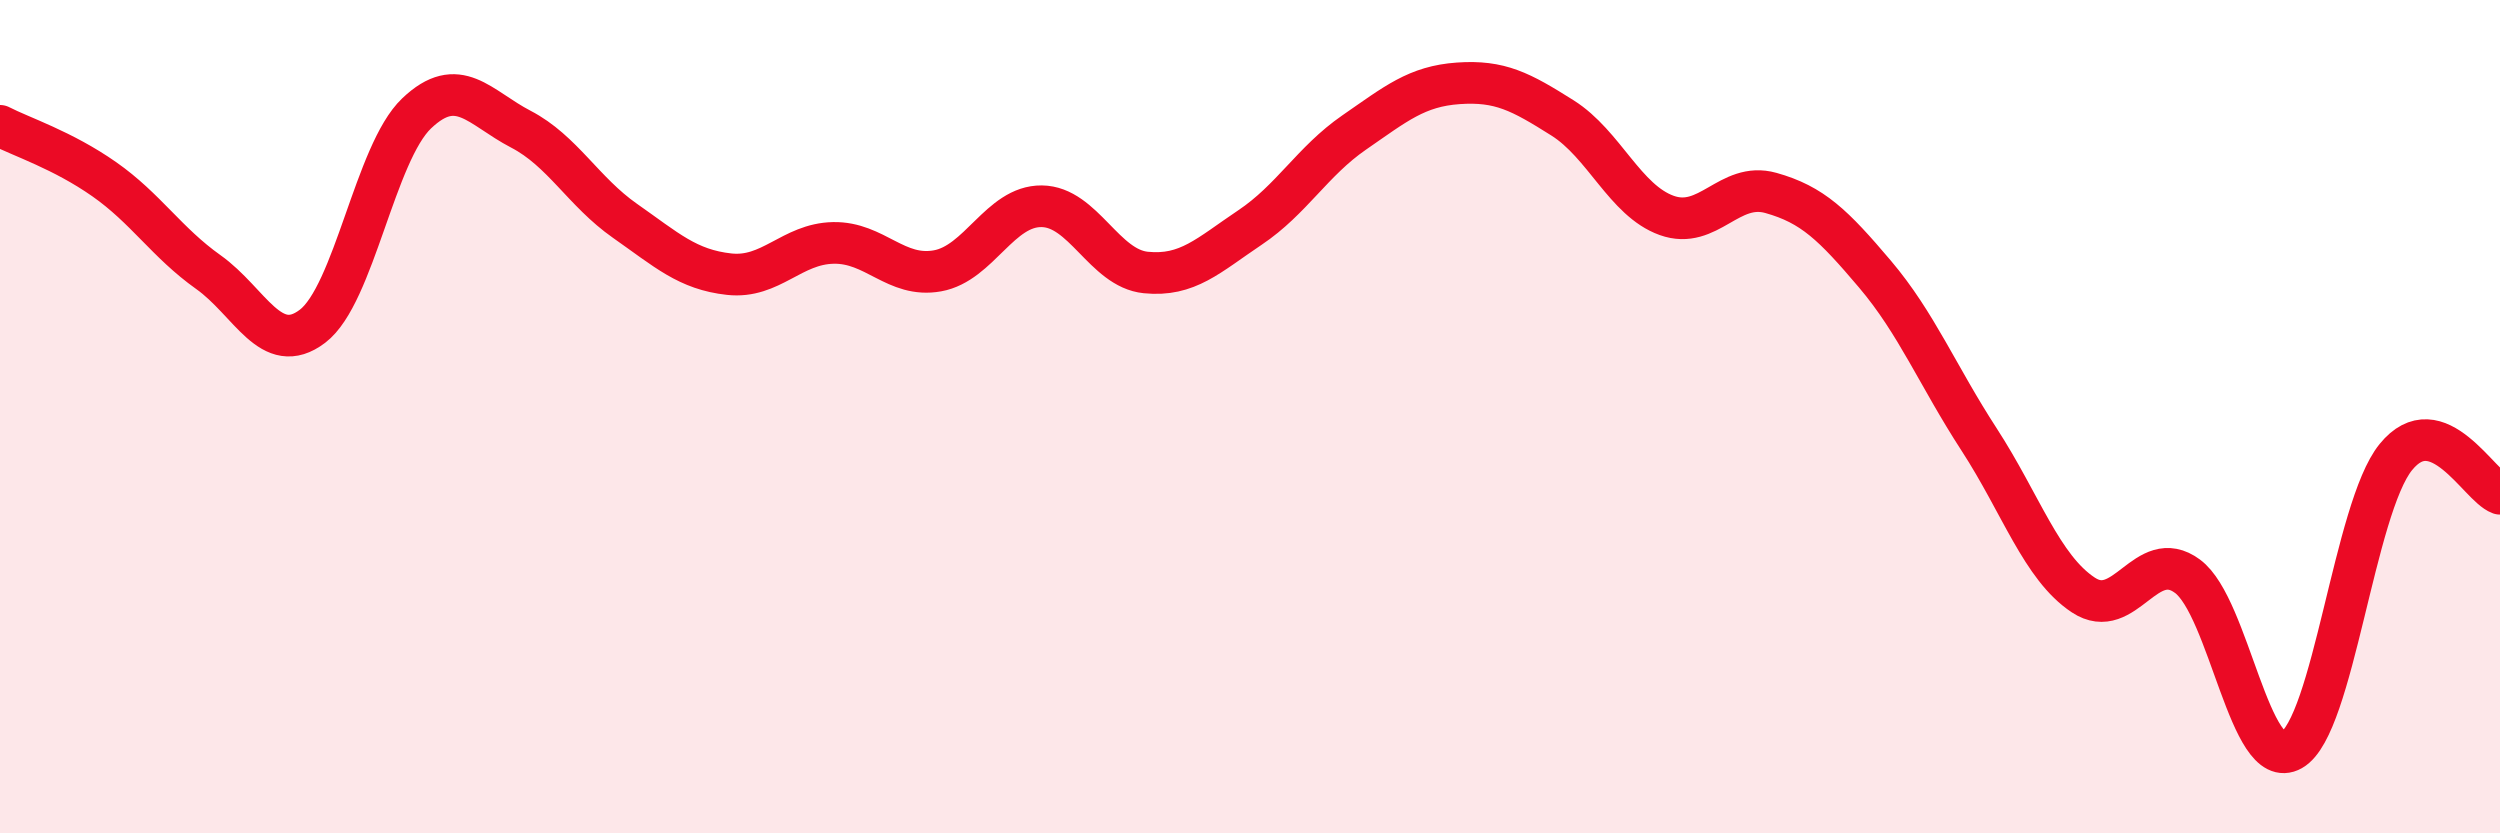 
    <svg width="60" height="20" viewBox="0 0 60 20" xmlns="http://www.w3.org/2000/svg">
      <path
        d="M 0,3.02 C 0.5,3.28 1.5,3.6 2.5,4.3 C 3.5,5 4,5.82 5,6.53 C 6,7.24 6.5,8.59 7.5,7.83 C 8.5,7.07 9,3.67 10,2.72 C 11,1.77 11.5,2.58 12.5,3.1 C 13.5,3.62 14,4.6 15,5.3 C 16,6 16.5,6.47 17.5,6.58 C 18.5,6.69 19,5.85 20,5.83 C 21,5.81 21.5,6.68 22.5,6.5 C 23.5,6.32 24,4.94 25,4.95 C 26,4.96 26.5,6.44 27.5,6.54 C 28.5,6.64 29,6.13 30,5.46 C 31,4.79 31.5,3.87 32.5,3.18 C 33.5,2.49 34,2.07 35,2 C 36,1.93 36.5,2.2 37.5,2.83 C 38.5,3.46 39,4.81 40,5.17 C 41,5.53 41.5,4.35 42.5,4.63 C 43.5,4.91 44,5.4 45,6.58 C 46,7.76 46.5,9.01 47.5,10.55 C 48.5,12.09 49,13.62 50,14.28 C 51,14.94 51.5,13.09 52.5,13.83 C 53.5,14.57 54,18.57 55,18 C 56,17.43 56.5,12.2 57.5,10.97 C 58.5,9.74 59.5,11.67 60,11.85L60 20L0 20Z"
        fill="#EB0A25"
        opacity="0.1"
        stroke-linecap="round"
        stroke-linejoin="round"
      />
      <path
        d="M 0,3.02 C 0.5,3.28 1.5,3.6 2.5,4.3 C 3.5,5 4,5.82 5,6.53 C 6,7.24 6.5,8.59 7.5,7.83 C 8.5,7.07 9,3.67 10,2.72 C 11,1.77 11.5,2.58 12.5,3.1 C 13.5,3.62 14,4.6 15,5.3 C 16,6 16.5,6.47 17.5,6.58 C 18.5,6.69 19,5.85 20,5.83 C 21,5.81 21.5,6.68 22.5,6.5 C 23.5,6.32 24,4.94 25,4.95 C 26,4.96 26.5,6.44 27.5,6.54 C 28.5,6.64 29,6.13 30,5.46 C 31,4.79 31.5,3.87 32.5,3.18 C 33.5,2.49 34,2.07 35,2 C 36,1.93 36.5,2.2 37.5,2.83 C 38.5,3.46 39,4.81 40,5.17 C 41,5.53 41.5,4.35 42.5,4.63 C 43.5,4.91 44,5.4 45,6.58 C 46,7.76 46.5,9.01 47.5,10.55 C 48.5,12.09 49,13.62 50,14.28 C 51,14.94 51.5,13.09 52.5,13.83 C 53.5,14.57 54,18.57 55,18 C 56,17.43 56.5,12.2 57.5,10.97 C 58.5,9.74 59.5,11.67 60,11.85"
        stroke="#EB0A25"
        stroke-width="1"
        fill="none"
        stroke-linecap="round"
        stroke-linejoin="round"
      />
    </svg>
  